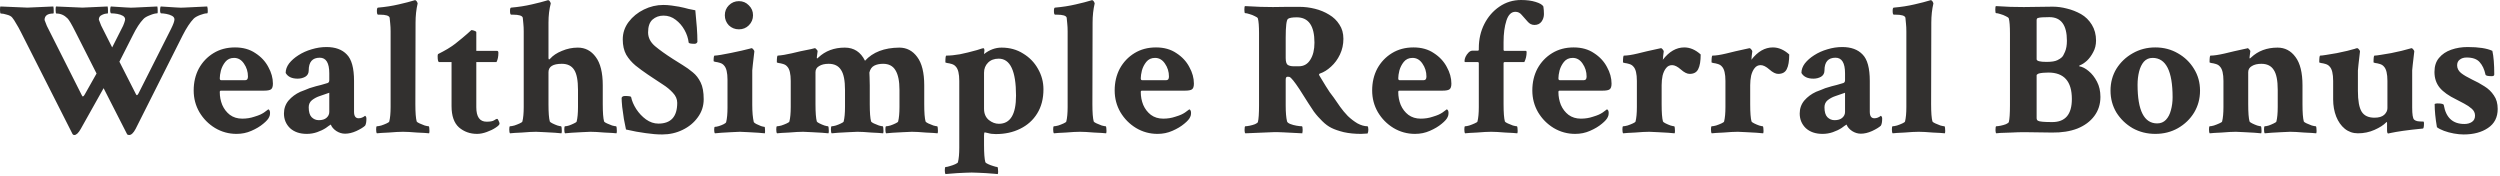 <svg width="923" height="65" viewBox="0 0 923 65" fill="none" xmlns="http://www.w3.org/2000/svg">
<path d="M27.422 49.852C27.141 49.852 26.93 49.734 26.789 49.5L7.734 11.883C7.125 10.664 6.539 9.609 5.977 8.719C5.461 7.781 4.969 7.031 4.5 6.469C4.125 6 3.469 5.648 2.531 5.414C1.641 5.133 0.891 4.992 0.281 4.992C0.094 4.992 0 4.547 0 3.656C0 2.906 0.047 2.484 0.141 2.391L10.125 2.812C10.875 2.812 14.062 2.672 19.688 2.391C19.781 2.672 19.828 3.164 19.828 3.867C19.875 4.57 19.828 4.945 19.688 4.992C17.531 4.992 16.453 5.789 16.453 7.383L17.297 9.562L30.234 35.227C30.469 35.836 30.82 35.719 31.289 34.875L35.648 27.141L27.914 11.883C26.461 8.977 25.453 7.266 24.891 6.75C23.719 5.578 22.359 4.992 20.812 4.992C20.625 4.992 20.531 4.547 20.531 3.656C20.531 2.906 20.578 2.484 20.672 2.391L30.445 2.812C31.008 2.812 34.102 2.672 39.727 2.391C39.82 2.672 39.867 3.164 39.867 3.867C39.914 4.57 39.867 4.945 39.727 4.992C38.977 4.992 38.25 5.18 37.547 5.555C36.844 5.883 36.492 6.445 36.492 7.242L37.336 9.422L41.414 17.508L44.789 10.828C45.305 9.891 45.656 9.117 45.844 8.508C46.078 7.852 46.195 7.406 46.195 7.172C46.195 6.609 45.914 6.164 45.352 5.836C44.789 5.508 44.109 5.273 43.312 5.133C42.516 4.992 41.742 4.922 40.992 4.922C40.898 4.922 40.805 4.734 40.711 4.359C40.664 3.984 40.664 3.586 40.711 3.164C40.758 2.742 40.828 2.484 40.922 2.391C43.172 2.531 45 2.648 46.406 2.742C47.812 2.836 48.773 2.859 49.289 2.812L58.078 2.391C58.172 2.672 58.219 3.164 58.219 3.867C58.266 4.523 58.219 4.875 58.078 4.922C57.375 4.922 56.461 5.156 55.336 5.625C54.211 6.047 53.414 6.516 52.945 7.031C51.633 8.391 50.32 10.406 49.008 13.078L44.086 22.781L50.203 34.805C50.438 35.32 50.742 35.227 51.117 34.523L63.141 10.688C63.984 9 64.406 7.828 64.406 7.172C64.406 6.609 64.102 6.164 63.492 5.836C62.883 5.508 62.18 5.273 61.383 5.133C60.633 4.992 59.977 4.922 59.414 4.922C59.32 4.922 59.227 4.734 59.133 4.359C59.086 3.984 59.086 3.586 59.133 3.164C59.18 2.742 59.25 2.484 59.344 2.391C61.594 2.531 63.422 2.648 64.828 2.742C66.234 2.836 67.195 2.859 67.711 2.812L76.5 2.391C76.641 2.719 76.711 3.305 76.711 4.148C76.711 4.664 76.641 4.922 76.5 4.922C75.797 4.922 74.906 5.133 73.828 5.555C72.75 5.977 71.977 6.422 71.508 6.891C70.195 8.25 68.836 10.312 67.43 13.078L50.062 47.602C49.266 49.102 48.469 49.852 47.672 49.852C47.297 49.852 47.039 49.734 46.898 49.5L38.25 32.555L29.812 47.602C28.969 49.102 28.172 49.852 27.422 49.852ZM87.328 49.43C84.469 49.43 81.82 48.703 79.383 47.25C76.992 45.797 75.07 43.852 73.617 41.414C72.211 38.977 71.508 36.305 71.508 33.398C71.508 30.398 72.141 27.703 73.406 25.312C74.719 22.922 76.523 21.023 78.82 19.617C81.117 18.211 83.766 17.508 86.766 17.508C89.719 17.508 92.227 18.211 94.289 19.617C96.398 20.977 97.992 22.688 99.07 24.75C100.195 26.766 100.758 28.805 100.758 30.867C100.758 31.945 100.523 32.648 100.055 32.977C99.633 33.305 98.766 33.469 97.453 33.469H81.562C81.281 33.469 81.141 33.633 81.141 33.961C81.141 35.648 81.445 37.242 82.055 38.742C82.711 40.242 83.648 41.461 84.867 42.398C86.133 43.336 87.656 43.805 89.438 43.805C91.031 43.805 92.508 43.57 93.867 43.102C94.805 42.82 95.531 42.562 96.047 42.328C96.562 42.094 97.031 41.836 97.453 41.555C97.922 41.227 98.461 40.828 99.07 40.359C99.492 40.547 99.703 40.992 99.703 41.695C99.703 42.305 99.609 42.773 99.422 43.102C99.141 43.852 98.391 44.719 97.172 45.703C96 46.688 94.547 47.555 92.812 48.305C91.125 49.055 89.297 49.43 87.328 49.43ZM81.633 29.602H90.562C91.219 29.602 91.547 29.156 91.547 28.266C91.547 26.484 91.055 24.891 90.07 23.484C89.133 22.078 87.914 21.375 86.414 21.375C85.055 21.375 83.977 21.867 83.18 22.852C82.43 23.789 81.891 24.844 81.562 26.016C81.281 27.188 81.141 28.148 81.141 28.898C81.141 29.367 81.305 29.602 81.633 29.602ZM113.273 49.43C110.695 49.43 108.633 48.727 107.086 47.32C105.586 45.867 104.836 44.062 104.836 41.906C104.836 40.078 105.398 38.484 106.523 37.125C107.695 35.766 109.148 34.688 110.883 33.891C111.539 33.609 112.148 33.375 112.711 33.188C113.273 32.953 113.789 32.742 114.258 32.555C116.039 31.992 117.469 31.594 118.547 31.359C119.625 31.078 120.422 30.844 120.938 30.656C121.359 30.516 121.57 30.164 121.57 29.602V27.07C121.57 23.227 120.398 21.305 118.055 21.305C115.336 21.305 113.977 22.875 113.977 26.016C113.977 27.047 113.555 27.82 112.711 28.336C111.867 28.805 110.93 29.039 109.898 29.039C107.742 29.039 106.266 28.336 105.469 26.93C105.469 25.711 105.891 24.539 106.734 23.414C107.625 22.289 108.773 21.281 110.18 20.391C111.633 19.453 113.25 18.727 115.031 18.211C116.859 17.648 118.688 17.367 120.516 17.367C123.797 17.367 126.305 18.281 128.039 20.109C129.82 21.891 130.711 25.148 130.711 29.883V41.273C130.711 42.867 131.273 43.664 132.398 43.664C133.242 43.664 134.039 43.359 134.789 42.75C135.117 42.938 135.281 43.289 135.281 43.805C135.281 45.023 135.117 45.891 134.789 46.406C134.133 47.016 133.055 47.672 131.555 48.375C130.102 49.031 128.719 49.359 127.406 49.359C126.281 49.359 125.203 49.031 124.172 48.375C123.141 47.672 122.461 46.875 122.133 45.984C122.086 45.984 121.828 46.148 121.359 46.477C120.891 46.805 120.539 47.062 120.305 47.25C119.367 47.859 118.289 48.375 117.07 48.797C115.852 49.219 114.586 49.43 113.273 49.43ZM117.703 44.367C118.922 44.367 119.859 44.086 120.516 43.523C121.219 42.914 121.57 42.188 121.57 41.344V34.242L117.914 35.508C116.93 35.836 116.016 36.328 115.172 36.984C114.375 37.641 113.977 38.508 113.977 39.586C113.977 41.273 114.328 42.492 115.031 43.242C115.781 43.992 116.672 44.367 117.703 44.367ZM139.148 49.219C138.961 49.031 138.867 48.539 138.867 47.742C138.867 46.992 138.961 46.617 139.148 46.617C139.523 46.617 140.062 46.523 140.766 46.336C141.469 46.102 142.125 45.844 142.734 45.562C143.344 45.281 143.672 45.047 143.719 44.859C144.047 43.547 144.211 41.766 144.211 39.516V11.602C144.211 10.523 144.164 9.562 144.07 8.719C144.023 7.875 143.953 7.148 143.859 6.539C143.672 5.789 142.453 5.414 140.203 5.414H139.57C139.289 5.414 139.148 4.945 139.148 4.008C139.148 3.211 139.289 2.812 139.57 2.812C142.289 2.578 144.844 2.18 147.234 1.617C149.672 1.055 151.406 0.609 152.438 0.281L153.141 0.07H153.281C153.469 0.07 153.656 0.211 153.844 0.492C154.031 0.773 154.148 1.031 154.195 1.266C153.68 3.469 153.422 5.836 153.422 8.367L153.352 38.461C153.352 41.555 153.516 43.688 153.844 44.859C153.938 45.047 154.289 45.281 154.898 45.562C155.508 45.844 156.141 46.102 156.797 46.336C157.5 46.523 157.992 46.617 158.273 46.617C158.367 46.617 158.438 46.805 158.484 47.18C158.531 47.555 158.555 47.953 158.555 48.375C158.555 48.797 158.508 49.078 158.414 49.219C158.133 49.219 157.594 49.172 156.797 49.078C156 49.031 155.062 48.984 153.984 48.938C152.953 48.844 151.969 48.773 151.031 48.727C150.094 48.68 149.344 48.656 148.781 48.656C148.219 48.656 147.445 48.68 146.461 48.727C145.523 48.773 144.539 48.844 143.508 48.938C142.477 48.984 141.562 49.031 140.766 49.078C139.969 49.172 139.43 49.219 139.148 49.219ZM176.133 49.43C173.555 49.43 171.328 48.633 169.453 47.039C167.625 45.398 166.711 42.773 166.711 39.164V22.922H162.141C161.766 22.922 161.578 22.195 161.578 20.742C161.578 20.414 161.625 20.156 161.719 19.969C163.031 19.312 164.203 18.68 165.234 18.07C166.312 17.414 167.25 16.781 168.047 16.172C170.109 14.531 171.609 13.289 172.547 12.445C173.484 11.602 173.977 11.156 174.023 11.109C174.398 11.109 174.797 11.203 175.219 11.391C175.641 11.531 175.852 11.695 175.852 11.883V18.773H183.445C183.82 18.773 184.008 19.008 184.008 19.477C184.008 20.883 183.773 22.031 183.305 22.922H175.852V39.586C175.852 43.148 177.117 44.93 179.648 44.93C180.961 44.93 181.875 44.766 182.391 44.438C182.953 44.062 183.328 43.875 183.516 43.875C183.703 43.875 183.891 44.109 184.078 44.578C184.312 45.047 184.43 45.398 184.43 45.633C184.43 46.008 183.961 46.5 183.023 47.109C182.133 47.719 181.031 48.258 179.719 48.727C178.453 49.195 177.258 49.43 176.133 49.43ZM188.297 49.219C188.109 49.031 188.016 48.539 188.016 47.742C188.016 46.992 188.109 46.617 188.297 46.617C188.672 46.617 189.211 46.523 189.914 46.336C190.617 46.102 191.273 45.844 191.883 45.562C192.492 45.281 192.82 45.047 192.867 44.859C193.195 43.547 193.359 41.766 193.359 39.516V11.602C193.359 10.523 193.312 9.562 193.219 8.719C193.172 7.875 193.102 7.148 193.008 6.539C192.82 5.789 191.602 5.414 189.352 5.414H188.719C188.438 5.414 188.297 4.945 188.297 4.008C188.297 3.211 188.438 2.812 188.719 2.812C191.438 2.578 193.992 2.18 196.383 1.617C198.82 1.055 200.555 0.609 201.586 0.281L202.289 0.07H202.43C202.617 0.07 202.805 0.211 202.992 0.492C203.18 0.773 203.297 1.031 203.344 1.266C202.781 3.375 202.5 5.742 202.5 8.367V21.445C202.5 21.773 202.594 21.938 202.781 21.938C202.828 21.938 202.945 21.844 203.133 21.656C204.164 20.484 205.617 19.523 207.492 18.773C209.367 17.977 211.312 17.578 213.328 17.578C216.047 17.578 218.25 18.727 219.938 21.023C221.672 23.32 222.539 26.812 222.539 31.5V38.461C222.539 41.555 222.703 43.688 223.031 44.859C223.125 45.047 223.477 45.281 224.086 45.562C224.695 45.844 225.328 46.102 225.984 46.336C226.688 46.523 227.18 46.617 227.461 46.617C227.555 46.617 227.625 46.805 227.672 47.18C227.719 47.555 227.742 47.953 227.742 48.375C227.742 48.797 227.695 49.078 227.602 49.219C227.32 49.219 226.781 49.172 225.984 49.078C225.188 49.031 224.25 48.984 223.172 48.938C222.141 48.844 221.156 48.773 220.219 48.727C219.281 48.68 218.531 48.656 217.969 48.656C217.219 48.656 216.164 48.703 214.805 48.797C213.492 48.891 212.227 48.961 211.008 49.008C209.789 49.102 208.992 49.172 208.617 49.219C208.43 49.031 208.336 48.539 208.336 47.742C208.336 46.992 208.43 46.617 208.617 46.617C208.992 46.617 209.484 46.523 210.094 46.336C210.75 46.102 211.359 45.844 211.922 45.562C212.531 45.281 212.859 45.047 212.906 44.859C213.234 43.547 213.398 41.766 213.398 39.516V33.188C213.398 29.719 212.93 27.258 211.992 25.805C211.055 24.305 209.531 23.555 207.422 23.555C204.141 23.555 202.5 24.586 202.5 26.648V38.461C202.5 41.555 202.664 43.688 202.992 44.859C203.086 45.047 203.414 45.281 203.977 45.562C204.539 45.844 205.148 46.102 205.805 46.336C206.461 46.523 206.906 46.617 207.141 46.617C207.234 46.617 207.305 46.805 207.352 47.18C207.398 47.555 207.422 47.953 207.422 48.375C207.422 48.797 207.375 49.078 207.281 49.219C206.906 49.172 206.109 49.102 204.891 49.008C203.672 48.961 202.383 48.891 201.023 48.797C199.711 48.703 198.68 48.656 197.93 48.656C197.367 48.656 196.594 48.68 195.609 48.727C194.672 48.773 193.688 48.844 192.656 48.938C191.625 48.984 190.711 49.031 189.914 49.078C189.117 49.172 188.578 49.219 188.297 49.219ZM244.477 49.641C242.602 49.641 240.562 49.477 238.359 49.148C236.156 48.867 233.742 48.422 231.117 47.812C230.883 46.781 230.625 45.492 230.344 43.945C230.109 42.398 229.898 40.898 229.711 39.445C229.57 37.945 229.5 36.844 229.5 36.141C229.641 35.672 230.062 35.438 230.766 35.438C232.219 35.438 232.969 35.578 233.016 35.859C233.297 37.266 233.93 38.742 234.914 40.289C235.898 41.789 237.094 43.055 238.5 44.086C239.953 45.117 241.477 45.633 243.07 45.633C247.711 45.633 250.031 43.078 250.031 37.969C250.031 36.609 249.492 35.367 248.414 34.242C247.383 33.117 246.164 32.109 244.758 31.219C243.398 30.328 242.227 29.555 241.242 28.898L239.133 27.492C237.539 26.414 236.039 25.312 234.633 24.188C233.227 23.016 232.078 21.68 231.188 20.18C230.344 18.633 229.922 16.758 229.922 14.555C229.922 12.164 230.648 10.008 232.102 8.086C233.555 6.164 235.43 4.641 237.727 3.516C240.023 2.391 242.414 1.828 244.898 1.828C245.883 1.828 246.891 1.898 247.922 2.039C249 2.18 249.914 2.32 250.664 2.461C252.07 2.742 253.266 3.023 254.25 3.305C255.281 3.539 256.102 3.703 256.711 3.797C256.945 6.094 257.133 8.203 257.273 10.125C257.414 12.047 257.484 13.828 257.484 15.469C257.297 15.938 256.945 16.172 256.43 16.172C255.023 16.172 254.297 16.008 254.25 15.68C254.062 14.086 253.547 12.539 252.703 11.039C251.859 9.539 250.781 8.297 249.469 7.312C248.156 6.281 246.656 5.766 244.969 5.766C243.375 5.766 242.016 6.258 240.891 7.242C239.812 8.227 239.273 9.797 239.273 11.953C239.273 13.875 240.117 15.562 241.805 17.016C243.539 18.469 245.766 20.062 248.484 21.797L252.07 24.047C253.383 24.844 254.625 25.734 255.797 26.719C256.969 27.656 257.93 28.898 258.68 30.445C259.43 31.945 259.805 34.008 259.805 36.633C259.805 39.117 259.078 41.344 257.625 43.312C256.219 45.281 254.344 46.828 252 47.953C249.703 49.078 247.195 49.641 244.477 49.641ZM263.953 49.219C263.766 49.031 263.672 48.586 263.672 47.883C263.672 47.18 263.766 46.828 263.953 46.828C264.328 46.828 264.82 46.734 265.43 46.547C266.039 46.359 266.625 46.125 267.188 45.844C267.75 45.562 268.055 45.305 268.102 45.07C268.43 43.758 268.594 41.977 268.594 39.727V29.461C268.594 26.836 268.172 25.078 267.328 24.188C266.953 23.719 266.438 23.391 265.781 23.203C265.172 23.016 264.633 22.898 264.164 22.852C263.695 22.758 263.461 22.664 263.461 22.57C263.461 21.211 263.578 20.531 263.812 20.531C264.234 20.531 265.008 20.438 266.133 20.25C267.258 20.062 268.5 19.828 269.859 19.547C271.266 19.266 272.578 18.984 273.797 18.703C275.062 18.422 276.023 18.188 276.68 18L277.453 17.789C277.688 17.789 277.922 17.953 278.156 18.281C278.391 18.562 278.508 18.797 278.508 18.984C278.273 21.047 278.086 22.664 277.945 23.836C277.805 25.008 277.734 25.734 277.734 26.016V38.672C277.734 41.344 277.922 43.477 278.297 45.07C278.391 45.258 278.695 45.492 279.211 45.773C279.773 46.055 280.359 46.312 280.969 46.547C281.578 46.734 282 46.828 282.234 46.828C282.375 46.828 282.445 47.18 282.445 47.883C282.492 48.586 282.469 49.031 282.375 49.219C282 49.172 281.203 49.102 279.984 49.008C278.812 48.961 277.57 48.891 276.258 48.797C274.945 48.703 273.914 48.656 273.164 48.656C272.414 48.656 271.383 48.703 270.07 48.797C268.758 48.891 267.516 48.961 266.344 49.008C265.172 49.102 264.375 49.172 263.953 49.219ZM272.812 10.828C271.359 10.828 270.117 10.336 269.086 9.352C268.102 8.32 267.609 7.078 267.609 5.625C267.609 4.172 268.102 2.953 269.086 1.969C270.117 0.938 271.359 0.422 272.812 0.422C274.266 0.422 275.484 0.938 276.469 1.969C277.5 2.953 278.016 4.172 278.016 5.625C278.016 7.078 277.5 8.32 276.469 9.352C275.484 10.336 274.266 10.828 272.812 10.828ZM286.875 49.219C286.688 49.031 286.594 48.539 286.594 47.742C286.594 46.992 286.688 46.617 286.875 46.617C287.25 46.617 287.789 46.523 288.492 46.336C289.195 46.102 289.852 45.844 290.461 45.562C291.07 45.281 291.398 45.047 291.445 44.859C291.773 43.547 291.938 41.766 291.938 39.516V29.883C291.938 27.258 291.516 25.5 290.672 24.609C290.297 24.141 289.781 23.812 289.125 23.625C288.516 23.438 287.977 23.32 287.508 23.273C287.039 23.18 286.805 23.086 286.805 22.992C286.805 21.352 286.922 20.531 287.156 20.531C288.562 20.438 290.273 20.156 292.289 19.688C294.305 19.172 296.672 18.656 299.391 18.141L300.797 17.789C301.031 17.789 301.266 17.953 301.5 18.281C301.781 18.562 301.898 18.797 301.852 18.984L301.57 21.164C301.57 21.398 301.594 21.539 301.641 21.586C301.734 21.586 301.898 21.469 302.133 21.234C304.711 18.797 307.969 17.578 311.906 17.578C315.281 17.578 317.766 19.195 319.359 22.43C322.266 19.242 326.484 17.625 332.016 17.578C334.734 17.578 336.938 18.727 338.625 21.023C340.359 23.32 341.227 26.812 341.227 31.5V38.461C341.227 41.555 341.391 43.688 341.719 44.859C341.812 45.047 342.141 45.281 342.703 45.562C343.312 45.844 343.945 46.102 344.602 46.336C345.258 46.523 345.727 46.617 346.008 46.617C346.102 46.617 346.172 46.805 346.219 47.18C346.266 47.555 346.289 47.953 346.289 48.375C346.289 48.797 346.242 49.078 346.148 49.219C345.867 49.219 345.328 49.172 344.531 49.078C343.734 49.031 342.82 48.984 341.789 48.938C340.805 48.844 339.844 48.773 338.906 48.727C337.969 48.68 337.219 48.656 336.656 48.656C335.906 48.656 334.852 48.703 333.492 48.797C332.133 48.891 330.82 48.961 329.555 49.008C328.336 49.102 327.539 49.172 327.164 49.219C326.977 49.031 326.883 48.539 326.883 47.742C326.883 46.992 326.977 46.617 327.164 46.617C327.539 46.617 328.055 46.523 328.711 46.336C329.414 46.102 330.047 45.844 330.609 45.562C331.219 45.281 331.547 45.047 331.594 44.859C331.922 43.547 332.086 41.766 332.086 39.516V33.188C332.086 29.953 331.594 27.539 330.609 25.945C329.672 24.352 328.148 23.555 326.039 23.555C324.727 23.555 323.625 23.789 322.734 24.258C321.844 24.727 321.258 25.57 320.977 26.789C320.977 27.211 321 27.773 321.047 28.477C321.094 29.133 321.117 30.141 321.117 31.5V38.461C321.117 41.555 321.281 43.688 321.609 44.859C321.703 45.047 322.031 45.281 322.594 45.562C323.203 45.844 323.836 46.102 324.492 46.336C325.148 46.523 325.617 46.617 325.898 46.617C325.992 46.617 326.062 46.805 326.109 47.18C326.156 47.555 326.18 47.953 326.18 48.375C326.18 48.797 326.133 49.078 326.039 49.219C325.758 49.219 325.219 49.172 324.422 49.078C323.625 49.031 322.711 48.984 321.68 48.938C320.695 48.844 319.734 48.773 318.797 48.727C317.859 48.68 317.109 48.656 316.547 48.656C315.797 48.656 314.742 48.703 313.383 48.797C312.023 48.891 310.711 48.961 309.445 49.008C308.227 49.102 307.43 49.172 307.055 49.219C306.867 49.031 306.773 48.539 306.773 47.742C306.773 46.992 306.867 46.617 307.055 46.617C307.43 46.617 307.945 46.523 308.602 46.336C309.305 46.102 309.938 45.844 310.5 45.562C311.109 45.281 311.438 45.047 311.484 44.859C311.812 43.547 311.977 41.766 311.977 39.516V33.188C311.977 29.719 311.484 27.258 310.5 25.805C309.562 24.305 308.039 23.555 305.93 23.555C304.477 23.555 303.305 23.836 302.414 24.398C301.523 24.914 301.078 25.664 301.078 26.648V38.461C301.078 41.555 301.242 43.688 301.57 44.859C301.664 45.047 301.992 45.281 302.555 45.562C303.117 45.844 303.727 46.102 304.383 46.336C305.039 46.523 305.484 46.617 305.719 46.617C305.812 46.617 305.883 46.805 305.93 47.18C305.977 47.555 306 47.953 306 48.375C306 48.797 305.953 49.078 305.859 49.219C305.484 49.172 304.688 49.102 303.469 49.008C302.25 48.961 300.961 48.891 299.602 48.797C298.289 48.703 297.258 48.656 296.508 48.656C295.945 48.656 295.172 48.68 294.188 48.727C293.25 48.773 292.266 48.844 291.234 48.938C290.203 48.984 289.289 49.031 288.492 49.078C287.695 49.172 287.156 49.219 286.875 49.219ZM349.102 64.266C348.914 64.078 348.82 63.609 348.82 62.859C348.82 62.062 348.914 61.664 349.102 61.664C349.477 61.664 350.016 61.547 350.719 61.312C351.422 61.125 352.078 60.891 352.688 60.609C353.297 60.328 353.625 60.094 353.672 59.906C354 58.594 354.164 56.812 354.164 54.562V29.883C354.164 27.258 353.742 25.5 352.898 24.609C352.523 24.141 352.008 23.812 351.352 23.625C350.742 23.438 350.203 23.32 349.734 23.273C349.266 23.18 349.031 23.086 349.031 22.992C349.031 21.352 349.148 20.531 349.383 20.531C350.836 20.531 352.5 20.367 354.375 20.039C356.25 19.664 358.359 19.148 360.703 18.492C362.109 18.023 362.883 17.789 363.023 17.789C363.305 17.789 363.445 18.094 363.445 18.703C363.445 18.844 363.422 19.031 363.375 19.266C363.375 19.453 363.352 19.688 363.305 19.969C365.32 18.375 367.477 17.578 369.773 17.578C372.773 17.578 375.422 18.305 377.719 19.758C380.062 21.164 381.891 23.039 383.203 25.383C384.562 27.727 385.242 30.258 385.242 32.977C385.242 36.445 384.469 39.422 382.922 41.906C381.422 44.344 379.336 46.219 376.664 47.531C374.039 48.844 371.039 49.5 367.664 49.5C366.539 49.5 365.602 49.383 364.852 49.148C364.102 48.961 363.68 48.867 363.586 48.867C363.398 48.867 363.305 49.242 363.305 49.992V53.508C363.305 56.602 363.469 58.734 363.797 59.906C363.891 60.094 364.242 60.328 364.852 60.609C365.461 60.891 366.094 61.125 366.75 61.312C367.453 61.547 367.945 61.664 368.227 61.664C368.32 61.664 368.391 61.852 368.438 62.227C368.484 62.602 368.508 63 368.508 63.422C368.508 63.844 368.461 64.125 368.367 64.266C368.086 64.266 367.547 64.219 366.75 64.125C365.953 64.078 365.016 64.008 363.938 63.914C362.906 63.867 361.922 63.82 360.984 63.773C360.047 63.727 359.297 63.703 358.734 63.703C358.172 63.703 357.398 63.727 356.414 63.773C355.477 63.82 354.492 63.867 353.461 63.914C352.43 64.008 351.516 64.078 350.719 64.125C349.922 64.219 349.383 64.266 349.102 64.266ZM368.789 45.703C373.008 45.703 375.117 42.234 375.117 35.297C375.117 26.203 372.984 21.656 368.719 21.656C367.078 21.656 365.766 22.148 364.781 23.133C363.797 24.117 363.305 25.359 363.305 26.859V40.148C363.305 41.93 363.891 43.312 365.062 44.297C366.234 45.234 367.477 45.703 368.789 45.703ZM389.109 49.219C388.922 49.031 388.828 48.539 388.828 47.742C388.828 46.992 388.922 46.617 389.109 46.617C389.484 46.617 390.023 46.523 390.727 46.336C391.43 46.102 392.086 45.844 392.695 45.562C393.305 45.281 393.633 45.047 393.68 44.859C394.008 43.547 394.172 41.766 394.172 39.516V11.602C394.172 10.523 394.125 9.562 394.031 8.719C393.984 7.875 393.914 7.148 393.82 6.539C393.633 5.789 392.414 5.414 390.164 5.414H389.531C389.25 5.414 389.109 4.945 389.109 4.008C389.109 3.211 389.25 2.812 389.531 2.812C392.25 2.578 394.805 2.18 397.195 1.617C399.633 1.055 401.367 0.609 402.398 0.281L403.102 0.07H403.242C403.43 0.07 403.617 0.211 403.805 0.492C403.992 0.773 404.109 1.031 404.156 1.266C403.641 3.469 403.383 5.836 403.383 8.367L403.312 38.461C403.312 41.555 403.477 43.688 403.805 44.859C403.898 45.047 404.25 45.281 404.859 45.562C405.469 45.844 406.102 46.102 406.758 46.336C407.461 46.523 407.953 46.617 408.234 46.617C408.328 46.617 408.398 46.805 408.445 47.18C408.492 47.555 408.516 47.953 408.516 48.375C408.516 48.797 408.469 49.078 408.375 49.219C408.094 49.219 407.555 49.172 406.758 49.078C405.961 49.031 405.023 48.984 403.945 48.938C402.914 48.844 401.93 48.773 400.992 48.727C400.055 48.68 399.305 48.656 398.742 48.656C398.18 48.656 397.406 48.68 396.422 48.727C395.484 48.773 394.5 48.844 393.469 48.938C392.438 48.984 391.523 49.031 390.727 49.078C389.93 49.172 389.391 49.219 389.109 49.219ZM427.359 49.43C424.5 49.43 421.852 48.703 419.414 47.25C417.023 45.797 415.102 43.852 413.648 41.414C412.242 38.977 411.539 36.305 411.539 33.398C411.539 30.398 412.172 27.703 413.438 25.312C414.75 22.922 416.555 21.023 418.852 19.617C421.148 18.211 423.797 17.508 426.797 17.508C429.75 17.508 432.258 18.211 434.32 19.617C436.43 20.977 438.023 22.688 439.102 24.75C440.227 26.766 440.789 28.805 440.789 30.867C440.789 31.945 440.555 32.648 440.086 32.977C439.664 33.305 438.797 33.469 437.484 33.469H421.594C421.312 33.469 421.172 33.633 421.172 33.961C421.172 35.648 421.477 37.242 422.086 38.742C422.742 40.242 423.68 41.461 424.898 42.398C426.164 43.336 427.688 43.805 429.469 43.805C431.062 43.805 432.539 43.57 433.898 43.102C434.836 42.82 435.562 42.562 436.078 42.328C436.594 42.094 437.062 41.836 437.484 41.555C437.953 41.227 438.492 40.828 439.102 40.359C439.523 40.547 439.734 40.992 439.734 41.695C439.734 42.305 439.641 42.773 439.453 43.102C439.172 43.852 438.422 44.719 437.203 45.703C436.031 46.688 434.578 47.555 432.844 48.305C431.156 49.055 429.328 49.43 427.359 49.43ZM421.664 29.602H430.594C431.25 29.602 431.578 29.156 431.578 28.266C431.578 26.484 431.086 24.891 430.102 23.484C429.164 22.078 427.945 21.375 426.445 21.375C425.086 21.375 424.008 21.867 423.211 22.852C422.461 23.789 421.922 24.844 421.594 26.016C421.312 27.188 421.172 28.148 421.172 28.898C421.172 29.367 421.336 29.602 421.664 29.602ZM502.453 49.43C500.156 49.43 498.047 49.219 496.125 48.797C494.25 48.328 492.75 47.812 491.625 47.25C490.453 46.688 489.305 45.844 488.18 44.719C487.617 44.156 487.102 43.617 486.633 43.102C486.164 42.586 485.648 41.953 485.086 41.203C484.57 40.406 483.891 39.375 483.047 38.109C482.203 36.797 481.102 35.062 479.742 32.906C477.914 30.141 476.695 28.641 476.086 28.406C475.992 28.359 475.734 28.336 475.312 28.336C474.891 28.336 474.68 28.711 474.68 29.461V39.023C474.68 41.508 474.844 43.43 475.172 44.789C475.266 45.164 475.664 45.492 476.367 45.773C477.07 46.055 477.844 46.266 478.688 46.406C479.531 46.547 480.188 46.617 480.656 46.617C480.844 46.617 480.938 47.062 480.938 47.953C480.938 48.422 480.891 48.844 480.797 49.219C477.984 49.078 475.688 48.961 473.906 48.867C472.125 48.773 470.836 48.75 470.039 48.797L459.773 49.219C459.586 49.031 459.492 48.633 459.492 48.023C459.492 47.086 459.586 46.617 459.773 46.617C460.148 46.617 460.688 46.547 461.391 46.406C462.094 46.266 462.75 46.078 463.359 45.844C463.969 45.562 464.32 45.305 464.414 45.07C464.695 43.992 464.836 41.93 464.836 38.883V12.305C464.836 9.68 464.695 7.852 464.414 6.82C464.32 6.539 463.945 6.258 463.289 5.977C462.68 5.648 462.023 5.391 461.32 5.203C460.617 4.969 460.078 4.852 459.703 4.852C459.516 4.852 459.422 4.43 459.422 3.586C459.422 2.836 459.492 2.391 459.633 2.25C461.789 2.344 463.711 2.438 465.398 2.531C467.133 2.578 468.656 2.602 469.969 2.602C472.219 2.555 473.977 2.531 475.242 2.531C476.508 2.531 477.469 2.531 478.125 2.531C478.781 2.531 479.344 2.531 479.812 2.531C481.688 2.531 483.562 2.766 485.438 3.234C487.359 3.703 489.117 4.43 490.711 5.414C492.305 6.352 493.57 7.57 494.508 9.07C495.492 10.523 495.984 12.281 495.984 14.344C495.984 16.406 495.562 18.328 494.719 20.109C493.875 21.891 492.773 23.391 491.414 24.609C490.102 25.828 488.742 26.672 487.336 27.141C486.961 27.281 486.891 27.539 487.125 27.914C488.156 29.648 488.953 30.961 489.516 31.852C490.078 32.742 490.547 33.469 490.922 34.031C491.344 34.547 491.836 35.203 492.398 36C492.961 36.75 493.758 37.898 494.789 39.445C495.586 40.57 496.523 41.695 497.602 42.82C498.727 43.898 499.922 44.812 501.188 45.562C502.5 46.266 503.742 46.617 504.914 46.617C505.102 46.805 505.195 47.227 505.195 47.883C505.195 48.445 505.102 48.914 504.914 49.289C504.586 49.336 504.211 49.359 503.789 49.359C503.414 49.406 502.969 49.43 502.453 49.43ZM477.633 24.469H479.531C481.359 24.469 482.766 23.672 483.75 22.078C484.781 20.484 485.297 18.375 485.297 15.75C485.297 9.516 483.117 6.398 478.758 6.398C477.117 6.398 476.039 6.586 475.523 6.961C474.961 7.383 474.68 9.68 474.68 13.852V21.445C474.68 22.758 474.938 23.602 475.453 23.977C476.016 24.305 476.742 24.469 477.633 24.469ZM522.422 49.43C519.562 49.43 516.914 48.703 514.477 47.25C512.086 45.797 510.164 43.852 508.711 41.414C507.305 38.977 506.602 36.305 506.602 33.398C506.602 30.398 507.234 27.703 508.5 25.312C509.812 22.922 511.617 21.023 513.914 19.617C516.211 18.211 518.859 17.508 521.859 17.508C524.812 17.508 527.32 18.211 529.383 19.617C531.492 20.977 533.086 22.688 534.164 24.75C535.289 26.766 535.852 28.805 535.852 30.867C535.852 31.945 535.617 32.648 535.148 32.977C534.727 33.305 533.859 33.469 532.547 33.469H516.656C516.375 33.469 516.234 33.633 516.234 33.961C516.234 35.648 516.539 37.242 517.148 38.742C517.805 40.242 518.742 41.461 519.961 42.398C521.227 43.336 522.75 43.805 524.531 43.805C526.125 43.805 527.602 43.57 528.961 43.102C529.898 42.82 530.625 42.562 531.141 42.328C531.656 42.094 532.125 41.836 532.547 41.555C533.016 41.227 533.555 40.828 534.164 40.359C534.586 40.547 534.797 40.992 534.797 41.695C534.797 42.305 534.703 42.773 534.516 43.102C534.234 43.852 533.484 44.719 532.266 45.703C531.094 46.688 529.641 47.555 527.906 48.305C526.219 49.055 524.391 49.43 522.422 49.43ZM516.727 29.602H525.656C526.312 29.602 526.641 29.156 526.641 28.266C526.641 26.484 526.148 24.891 525.164 23.484C524.227 22.078 523.008 21.375 521.508 21.375C520.148 21.375 519.07 21.867 518.273 22.852C517.523 23.789 516.984 24.844 516.656 26.016C516.375 27.188 516.234 28.148 516.234 28.898C516.234 29.367 516.398 29.602 516.727 29.602ZM540.914 49.219C540.727 49.031 540.633 48.539 540.633 47.742C540.633 46.992 540.727 46.617 540.914 46.617C541.289 46.617 541.805 46.523 542.461 46.336C543.164 46.102 543.82 45.844 544.43 45.562C545.086 45.281 545.438 45.047 545.484 44.859C545.812 43.547 545.977 41.766 545.977 39.516V23.414C545.977 23.086 545.859 22.922 545.625 22.922H540.914C540.773 22.922 540.703 22.781 540.703 22.5C540.703 22.078 540.82 21.586 541.055 21.023C541.336 20.414 541.711 19.875 542.18 19.406C542.648 18.938 543.141 18.703 543.656 18.703H545.625C545.859 18.703 545.977 18.562 545.977 18.281V17.789C545.977 14.508 546.656 11.531 548.016 8.859C549.375 6.188 551.227 4.055 553.57 2.461C555.961 0.82 558.633 0 561.586 0C563.648 0 565.43 0.234 566.93 0.703C568.477 1.172 569.438 1.734 569.812 2.391C569.953 3.281 570.023 4.219 570.023 5.203C570.023 6.234 569.719 7.172 569.109 8.016C568.5 8.812 567.633 9.211 566.508 9.211C565.523 9.211 564.68 8.789 563.977 7.945C563.18 7.055 562.453 6.234 561.797 5.484C561.188 4.734 560.414 4.359 559.477 4.359C557.977 4.359 556.875 5.438 556.172 7.594C555.469 9.75 555.117 12.398 555.117 15.539V18.422C555.117 18.656 555.234 18.773 555.469 18.773H563.273C563.508 18.773 563.625 18.938 563.625 19.266C563.625 20.578 563.344 21.797 562.781 22.922H555.539C555.258 22.922 555.117 23.062 555.117 23.344V38.461C555.117 41.555 555.281 43.688 555.609 44.859C555.703 45.047 556.055 45.281 556.664 45.562C557.273 45.844 557.906 46.102 558.562 46.336C559.266 46.523 559.758 46.617 560.039 46.617C560.133 46.617 560.203 46.805 560.25 47.18C560.297 47.555 560.32 47.953 560.32 48.375C560.32 48.797 560.273 49.078 560.18 49.219C559.898 49.219 559.359 49.172 558.562 49.078C557.766 49.031 556.828 48.984 555.75 48.938C554.719 48.844 553.734 48.773 552.797 48.727C551.859 48.68 551.109 48.656 550.547 48.656C549.984 48.656 549.211 48.68 548.227 48.727C547.289 48.773 546.305 48.844 545.273 48.938C544.242 48.984 543.328 49.031 542.531 49.078C541.734 49.172 541.195 49.219 540.914 49.219ZM581.555 49.43C578.695 49.43 576.047 48.703 573.609 47.25C571.219 45.797 569.297 43.852 567.844 41.414C566.438 38.977 565.734 36.305 565.734 33.398C565.734 30.398 566.367 27.703 567.633 25.312C568.945 22.922 570.75 21.023 573.047 19.617C575.344 18.211 577.992 17.508 580.992 17.508C583.945 17.508 586.453 18.211 588.516 19.617C590.625 20.977 592.219 22.688 593.297 24.75C594.422 26.766 594.984 28.805 594.984 30.867C594.984 31.945 594.75 32.648 594.281 32.977C593.859 33.305 592.992 33.469 591.68 33.469H575.789C575.508 33.469 575.367 33.633 575.367 33.961C575.367 35.648 575.672 37.242 576.281 38.742C576.938 40.242 577.875 41.461 579.094 42.398C580.359 43.336 581.883 43.805 583.664 43.805C585.258 43.805 586.734 43.57 588.094 43.102C589.031 42.82 589.758 42.562 590.273 42.328C590.789 42.094 591.258 41.836 591.68 41.555C592.148 41.227 592.688 40.828 593.297 40.359C593.719 40.547 593.93 40.992 593.93 41.695C593.93 42.305 593.836 42.773 593.648 43.102C593.367 43.852 592.617 44.719 591.398 45.703C590.227 46.688 588.773 47.555 587.039 48.305C585.352 49.055 583.523 49.43 581.555 49.43ZM575.859 29.602H584.789C585.445 29.602 585.773 29.156 585.773 28.266C585.773 26.484 585.281 24.891 584.297 23.484C583.359 22.078 582.141 21.375 580.641 21.375C579.281 21.375 578.203 21.867 577.406 22.852C576.656 23.789 576.117 24.844 575.789 26.016C575.508 27.188 575.367 28.148 575.367 28.898C575.367 29.367 575.531 29.602 575.859 29.602ZM599.273 49.219C599.086 49.031 598.992 48.539 598.992 47.742C598.992 46.992 599.086 46.617 599.273 46.617C599.648 46.617 600.188 46.523 600.891 46.336C601.594 46.102 602.25 45.844 602.859 45.562C603.469 45.281 603.797 45.047 603.844 44.859C604.172 43.547 604.336 41.766 604.336 39.516V29.883C604.336 27.258 603.914 25.5 603.07 24.609C602.695 24.141 602.18 23.812 601.523 23.625C600.914 23.438 600.375 23.32 599.906 23.273C599.438 23.18 599.203 23.086 599.203 22.992C599.203 21.352 599.32 20.531 599.555 20.531C600.773 20.531 602.461 20.273 604.617 19.758C606.82 19.195 609.141 18.656 611.578 18.141L613.195 17.789C613.43 17.789 613.664 17.953 613.898 18.281C614.133 18.562 614.25 18.797 614.25 18.984C614.203 19.266 614.133 19.828 614.039 20.672C613.992 21.516 613.945 21.984 613.898 22.078C616.242 19.031 618.891 17.508 621.844 17.508C623.953 17.508 625.969 18.375 627.891 20.109C627.891 22.547 627.586 24.352 626.977 25.523C626.414 26.695 625.359 27.281 623.812 27.281C622.875 27.281 621.797 26.742 620.578 25.664C619.359 24.586 618.281 24.047 617.344 24.047C616.406 24.047 615.656 24.422 615.094 25.172C614.531 25.875 614.109 26.789 613.828 27.914C613.594 29.039 613.477 30.211 613.477 31.43V38.531C613.477 41.578 613.641 43.688 613.969 44.859C614.062 45.047 614.391 45.281 614.953 45.562C615.516 45.844 616.125 46.102 616.781 46.336C617.438 46.523 617.883 46.617 618.117 46.617C618.211 46.617 618.281 46.805 618.328 47.18C618.375 47.555 618.398 47.953 618.398 48.375C618.398 48.797 618.352 49.078 618.258 49.219C617.883 49.172 617.086 49.102 615.867 49.008C614.648 48.961 613.359 48.891 612 48.797C610.688 48.703 609.656 48.656 608.906 48.656C608.344 48.656 607.57 48.68 606.586 48.727C605.648 48.773 604.664 48.844 603.633 48.938C602.602 48.984 601.688 49.031 600.891 49.078C600.094 49.172 599.555 49.219 599.273 49.219ZM631.969 49.219C631.781 49.031 631.688 48.539 631.688 47.742C631.688 46.992 631.781 46.617 631.969 46.617C632.344 46.617 632.883 46.523 633.586 46.336C634.289 46.102 634.945 45.844 635.555 45.562C636.164 45.281 636.492 45.047 636.539 44.859C636.867 43.547 637.031 41.766 637.031 39.516V29.883C637.031 27.258 636.609 25.5 635.766 24.609C635.391 24.141 634.875 23.812 634.219 23.625C633.609 23.438 633.07 23.32 632.602 23.273C632.133 23.18 631.898 23.086 631.898 22.992C631.898 21.352 632.016 20.531 632.25 20.531C633.469 20.531 635.156 20.273 637.312 19.758C639.516 19.195 641.836 18.656 644.273 18.141L645.891 17.789C646.125 17.789 646.359 17.953 646.594 18.281C646.828 18.562 646.945 18.797 646.945 18.984C646.898 19.266 646.828 19.828 646.734 20.672C646.688 21.516 646.641 21.984 646.594 22.078C648.938 19.031 651.586 17.508 654.539 17.508C656.648 17.508 658.664 18.375 660.586 20.109C660.586 22.547 660.281 24.352 659.672 25.523C659.109 26.695 658.055 27.281 656.508 27.281C655.57 27.281 654.492 26.742 653.273 25.664C652.055 24.586 650.977 24.047 650.039 24.047C649.102 24.047 648.352 24.422 647.789 25.172C647.227 25.875 646.805 26.789 646.523 27.914C646.289 29.039 646.172 30.211 646.172 31.43V38.531C646.172 41.578 646.336 43.688 646.664 44.859C646.758 45.047 647.086 45.281 647.648 45.562C648.211 45.844 648.82 46.102 649.477 46.336C650.133 46.523 650.578 46.617 650.812 46.617C650.906 46.617 650.977 46.805 651.023 47.18C651.07 47.555 651.094 47.953 651.094 48.375C651.094 48.797 651.047 49.078 650.953 49.219C650.578 49.172 649.781 49.102 648.562 49.008C647.344 48.961 646.055 48.891 644.695 48.797C643.383 48.703 642.352 48.656 641.602 48.656C641.039 48.656 640.266 48.68 639.281 48.727C638.344 48.773 637.359 48.844 636.328 48.938C635.297 48.984 634.383 49.031 633.586 49.078C632.789 49.172 632.25 49.219 631.969 49.219ZM672.891 49.43C670.312 49.43 668.25 48.727 666.703 47.32C665.203 45.867 664.453 44.062 664.453 41.906C664.453 40.078 665.016 38.484 666.141 37.125C667.312 35.766 668.766 34.688 670.5 33.891C671.156 33.609 671.766 33.375 672.328 33.188C672.891 32.953 673.406 32.742 673.875 32.555C675.656 31.992 677.086 31.594 678.164 31.359C679.242 31.078 680.039 30.844 680.555 30.656C680.977 30.516 681.188 30.164 681.188 29.602V27.07C681.188 23.227 680.016 21.305 677.672 21.305C674.953 21.305 673.594 22.875 673.594 26.016C673.594 27.047 673.172 27.82 672.328 28.336C671.484 28.805 670.547 29.039 669.516 29.039C667.359 29.039 665.883 28.336 665.086 26.93C665.086 25.711 665.508 24.539 666.352 23.414C667.242 22.289 668.391 21.281 669.797 20.391C671.25 19.453 672.867 18.727 674.648 18.211C676.477 17.648 678.305 17.367 680.133 17.367C683.414 17.367 685.922 18.281 687.656 20.109C689.438 21.891 690.328 25.148 690.328 29.883V41.273C690.328 42.867 690.891 43.664 692.016 43.664C692.859 43.664 693.656 43.359 694.406 42.75C694.734 42.938 694.898 43.289 694.898 43.805C694.898 45.023 694.734 45.891 694.406 46.406C693.75 47.016 692.672 47.672 691.172 48.375C689.719 49.031 688.336 49.359 687.023 49.359C685.898 49.359 684.82 49.031 683.789 48.375C682.758 47.672 682.078 46.875 681.75 45.984C681.703 45.984 681.445 46.148 680.977 46.477C680.508 46.805 680.156 47.062 679.922 47.25C678.984 47.859 677.906 48.375 676.688 48.797C675.469 49.219 674.203 49.43 672.891 49.43ZM677.32 44.367C678.539 44.367 679.477 44.086 680.133 43.523C680.836 42.914 681.188 42.188 681.188 41.344V34.242L677.531 35.508C676.547 35.836 675.633 36.328 674.789 36.984C673.992 37.641 673.594 38.508 673.594 39.586C673.594 41.273 673.945 42.492 674.648 43.242C675.398 43.992 676.289 44.367 677.32 44.367ZM698.766 49.219C698.578 49.031 698.484 48.539 698.484 47.742C698.484 46.992 698.578 46.617 698.766 46.617C699.141 46.617 699.68 46.523 700.383 46.336C701.086 46.102 701.742 45.844 702.352 45.562C702.961 45.281 703.289 45.047 703.336 44.859C703.664 43.547 703.828 41.766 703.828 39.516V11.602C703.828 10.523 703.781 9.562 703.688 8.719C703.641 7.875 703.57 7.148 703.477 6.539C703.289 5.789 702.07 5.414 699.82 5.414H699.188C698.906 5.414 698.766 4.945 698.766 4.008C698.766 3.211 698.906 2.812 699.188 2.812C701.906 2.578 704.461 2.18 706.852 1.617C709.289 1.055 711.023 0.609 712.055 0.281L712.758 0.07H712.898C713.086 0.07 713.273 0.211 713.461 0.492C713.648 0.773 713.766 1.031 713.812 1.266C713.297 3.469 713.039 5.836 713.039 8.367L712.969 38.461C712.969 41.555 713.133 43.688 713.461 44.859C713.555 45.047 713.906 45.281 714.516 45.562C715.125 45.844 715.758 46.102 716.414 46.336C717.117 46.523 717.609 46.617 717.891 46.617C717.984 46.617 718.055 46.805 718.102 47.18C718.148 47.555 718.172 47.953 718.172 48.375C718.172 48.797 718.125 49.078 718.031 49.219C717.75 49.219 717.211 49.172 716.414 49.078C715.617 49.031 714.68 48.984 713.602 48.938C712.57 48.844 711.586 48.773 710.648 48.727C709.711 48.68 708.961 48.656 708.398 48.656C707.836 48.656 707.062 48.68 706.078 48.727C705.141 48.773 704.156 48.844 703.125 48.938C702.094 48.984 701.18 49.031 700.383 49.078C699.586 49.172 699.047 49.219 698.766 49.219ZM737.016 49.219C736.828 49.031 736.734 48.633 736.734 48.023C736.734 47.086 736.828 46.617 737.016 46.617C737.391 46.617 737.93 46.547 738.633 46.406C739.336 46.266 739.992 46.078 740.602 45.844C741.211 45.562 741.562 45.305 741.656 45.07C741.938 43.992 742.078 41.93 742.078 38.883V12.305C742.078 9.68 741.938 7.852 741.656 6.82C741.562 6.539 741.188 6.258 740.531 5.977C739.922 5.648 739.266 5.391 738.562 5.203C737.859 4.969 737.32 4.852 736.945 4.852C736.758 4.852 736.664 4.43 736.664 3.586C736.664 2.836 736.734 2.391 736.875 2.25C738.75 2.344 740.531 2.438 742.219 2.531C743.953 2.578 745.617 2.602 747.211 2.602L757.828 2.461C759.562 2.461 761.32 2.695 763.102 3.164C764.883 3.586 766.617 4.266 768.305 5.203C769.945 6.141 771.281 7.453 772.312 9.141C773.344 10.828 773.859 12.773 773.859 14.977C773.859 16.57 773.508 18 772.805 19.266C772.148 20.531 771.375 21.586 770.484 22.43C769.594 23.227 768.773 23.766 768.023 24.047C767.648 24.188 767.531 24.328 767.672 24.469C768.797 24.656 769.945 25.242 771.117 26.227C772.336 27.211 773.367 28.523 774.211 30.164C775.055 31.758 775.477 33.633 775.477 35.789C775.477 38.461 774.727 40.805 773.227 42.82C771.727 44.836 769.641 46.383 766.969 47.461C764.297 48.492 761.18 48.984 757.617 48.938L747.281 48.797C745.875 48.797 744.305 48.844 742.57 48.938C740.883 48.984 739.523 49.031 738.492 49.078L737.016 49.219ZM755.578 22.852C757.406 22.852 758.742 22.641 759.586 22.219C760.336 21.844 760.875 21.492 761.203 21.164C761.578 20.836 761.977 20.156 762.398 19.125C762.867 18.047 763.102 16.688 763.102 15.047C763.102 9.234 760.945 6.328 756.633 6.328C754.477 6.328 753.117 6.422 752.555 6.609C752.133 6.656 751.922 6.938 751.922 7.453V21.867C751.922 22.523 753.141 22.852 755.578 22.852ZM757.688 45.07C762.516 45.07 764.93 42.234 764.93 36.562C764.93 30.047 762.047 26.789 756.281 26.789C754.828 26.789 753.633 26.906 752.695 27.141C752.18 27.375 751.922 27.586 751.922 27.773V43.594C751.922 44.062 752.086 44.391 752.414 44.578C752.883 44.906 754.641 45.07 757.688 45.07ZM795.727 49.43C792.68 49.43 789.891 48.727 787.359 47.32C784.875 45.867 782.883 43.945 781.383 41.555C779.93 39.117 779.203 36.422 779.203 33.469C779.203 30.469 779.93 27.773 781.383 25.383C782.883 22.992 784.875 21.094 787.359 19.688C789.891 18.234 792.68 17.508 795.727 17.508C798.82 17.508 801.609 18.234 804.094 19.688C806.578 21.094 808.547 22.992 810 25.383C811.5 27.773 812.25 30.469 812.25 33.469C812.25 36.422 811.523 39.117 810.07 41.555C808.617 43.945 806.625 45.867 804.094 47.32C801.609 48.727 798.82 49.43 795.727 49.43ZM796.43 45.562C797.742 45.562 798.82 45.117 799.664 44.227C800.508 43.336 801.117 42.164 801.492 40.711C801.914 39.211 802.125 37.617 802.125 35.93C802.125 26.227 799.664 21.375 794.742 21.375C793.43 21.375 792.352 21.844 791.508 22.781C790.711 23.719 790.125 24.938 789.75 26.438C789.375 27.938 789.188 29.555 789.188 31.289C789.188 40.805 791.602 45.562 796.43 45.562ZM815.836 49.219C815.648 49.031 815.555 48.539 815.555 47.742C815.555 46.992 815.648 46.617 815.836 46.617C816.211 46.617 816.727 46.523 817.383 46.336C818.086 46.102 818.742 45.844 819.352 45.562C820.008 45.281 820.359 45.047 820.406 44.859C820.734 43.547 820.898 41.766 820.898 39.516V29.883C820.898 27.258 820.477 25.5 819.633 24.609C819.258 24.141 818.742 23.812 818.086 23.625C817.477 23.438 816.938 23.32 816.469 23.273C816 23.18 815.766 23.086 815.766 22.992C815.766 21.352 815.883 20.531 816.117 20.531C817.336 20.531 819.07 20.273 821.32 19.758C823.57 19.195 826.125 18.609 828.984 18L829.336 17.93C829.383 17.883 829.477 17.859 829.617 17.859L829.758 17.789C829.992 17.789 830.227 17.953 830.461 18.281C830.742 18.562 830.859 18.797 830.812 18.984L830.531 21.164C830.531 21.398 830.555 21.539 830.602 21.586C830.695 21.586 830.859 21.469 831.094 21.234C833.672 18.797 836.93 17.578 840.867 17.578C843.586 17.578 845.789 18.727 847.477 21.023C849.211 23.32 850.078 26.812 850.078 31.5V38.461C850.078 41.555 850.242 43.688 850.57 44.859C850.664 45.047 851.016 45.281 851.625 45.562C852.234 45.844 852.867 46.102 853.523 46.336C854.227 46.523 854.719 46.617 855 46.617C855.094 46.617 855.164 46.805 855.211 47.18C855.258 47.555 855.281 47.953 855.281 48.375C855.281 48.797 855.234 49.078 855.141 49.219C854.859 49.219 854.32 49.172 853.523 49.078C852.727 49.031 851.789 48.984 850.711 48.938C849.68 48.844 848.695 48.773 847.758 48.727C846.82 48.68 846.07 48.656 845.508 48.656C844.758 48.656 843.703 48.703 842.344 48.797C841.031 48.891 839.766 48.961 838.547 49.008C837.328 49.102 836.531 49.172 836.156 49.219C835.969 49.031 835.875 48.539 835.875 47.742C835.875 46.992 835.969 46.617 836.156 46.617C836.531 46.617 837.023 46.523 837.633 46.336C838.289 46.102 838.898 45.844 839.461 45.562C840.07 45.281 840.398 45.047 840.445 44.859C840.773 43.547 840.938 41.766 840.938 39.516V33.188C840.938 29.719 840.445 27.258 839.461 25.805C838.523 24.305 837 23.555 834.891 23.555C833.438 23.555 832.266 23.836 831.375 24.398C830.484 24.914 830.039 25.664 830.039 26.648V38.461C830.039 41.555 830.203 43.688 830.531 44.859C830.625 45.047 830.953 45.281 831.516 45.562C832.078 45.844 832.688 46.102 833.344 46.336C834 46.523 834.445 46.617 834.68 46.617C834.773 46.617 834.844 46.805 834.891 47.18C834.938 47.555 834.961 47.953 834.961 48.375C834.961 48.797 834.914 49.078 834.82 49.219C834.445 49.172 833.648 49.102 832.43 49.008C831.211 48.961 829.922 48.891 828.562 48.797C827.25 48.703 826.219 48.656 825.469 48.656C824.906 48.656 824.133 48.68 823.148 48.727C822.211 48.773 821.227 48.844 820.195 48.938C819.164 48.984 818.25 49.031 817.453 49.078C816.656 49.172 816.117 49.219 815.836 49.219ZM881.719 49.289C881.438 49.289 881.297 48.867 881.297 48.023V45.422C881.297 45.047 881.203 44.953 881.016 45.141C880.031 46.172 878.578 47.109 876.656 47.953C874.781 48.797 872.742 49.219 870.539 49.219C868.711 49.219 867.094 48.656 865.688 47.531C864.328 46.406 863.273 44.906 862.523 43.031C861.773 41.109 861.398 39 861.398 36.703V29.883C861.398 27.258 860.977 25.5 860.133 24.609C859.758 24.141 859.242 23.812 858.586 23.625C857.977 23.438 857.438 23.32 856.969 23.273C856.5 23.18 856.266 23.086 856.266 22.992C856.266 21.352 856.383 20.531 856.617 20.531C857.039 20.531 857.812 20.438 858.938 20.25C860.109 20.062 861.375 19.852 862.734 19.617C864.094 19.336 865.383 19.055 866.602 18.773C867.867 18.445 868.828 18.188 869.484 18C869.625 17.953 869.742 17.906 869.836 17.859C869.977 17.812 870.117 17.789 870.258 17.789C870.492 17.789 870.727 17.953 870.961 18.281C871.195 18.562 871.312 18.797 871.312 18.984C871.078 21.047 870.891 22.664 870.75 23.836C870.609 25.008 870.539 25.734 870.539 26.016V33.539C870.539 37.195 871.008 39.773 871.945 41.273C872.883 42.727 874.453 43.453 876.656 43.453C878.25 43.453 879.445 43.102 880.242 42.398C881.039 41.648 881.438 40.828 881.438 39.938V29.883C881.438 27.258 881.016 25.5 880.172 24.609C879.797 24.141 879.281 23.812 878.625 23.625C878.016 23.438 877.477 23.32 877.008 23.273C876.539 23.18 876.305 23.086 876.305 22.992C876.305 21.352 876.422 20.531 876.656 20.531C877.078 20.531 877.852 20.438 878.977 20.25C880.148 20.062 881.414 19.852 882.773 19.617C884.133 19.336 885.422 19.055 886.641 18.773C887.906 18.445 888.867 18.188 889.523 18L890.297 17.789C890.531 17.789 890.766 17.953 891 18.281C891.234 18.562 891.352 18.797 891.352 18.984C891.117 21.047 890.93 22.664 890.789 23.836C890.648 25.008 890.578 25.711 890.578 25.945V39.727C890.578 42.211 890.812 43.688 891.281 44.156C891.516 44.391 891.891 44.578 892.406 44.719C892.922 44.812 893.438 44.859 893.953 44.859H894.656C894.844 44.906 894.938 45.094 894.938 45.422C894.938 46.781 894.797 47.461 894.516 47.461C891.609 47.742 889.172 48.023 887.203 48.305C885.281 48.586 883.781 48.844 882.703 49.078L881.719 49.289ZM909.562 49.641C908.484 49.641 907.289 49.523 905.977 49.289C904.664 49.055 903.445 48.727 902.32 48.305C901.195 47.883 900.328 47.438 899.719 46.969C899.156 43.734 898.875 40.875 898.875 38.391C899.109 38.25 899.461 38.18 899.93 38.18C901.43 38.18 902.203 38.391 902.25 38.812C903.047 43.453 905.578 45.773 909.844 45.773C910.969 45.773 911.906 45.516 912.656 45C913.406 44.484 913.781 43.711 913.781 42.68C913.781 41.695 913.383 40.852 912.586 40.148C911.789 39.445 910.852 38.812 909.773 38.25C908.695 37.688 907.711 37.172 906.82 36.703C904.102 35.391 902.086 33.961 900.773 32.414C899.461 30.82 898.805 28.875 898.805 26.578C898.805 24.422 899.367 22.688 900.492 21.375C901.617 20.016 903.117 19.008 904.992 18.352C906.867 17.695 908.883 17.367 911.039 17.367C915.117 17.367 918.164 17.836 920.18 18.773C920.648 20.836 920.883 23.742 920.883 27.492C920.883 27.914 920.578 28.125 919.969 28.125C918.516 28.125 917.742 27.938 917.648 27.562C917.227 25.594 916.5 24.047 915.469 22.922C914.484 21.797 912.891 21.234 910.688 21.234C909.656 21.234 908.812 21.492 908.156 22.008C907.5 22.477 907.172 23.18 907.172 24.117C907.172 25.195 907.641 26.133 908.578 26.93C909.516 27.68 910.898 28.5 912.727 29.391C914.273 30.094 915.773 30.914 917.227 31.852C918.68 32.742 919.852 33.867 920.742 35.227C921.68 36.539 922.148 38.203 922.148 40.219C922.148 43.312 920.953 45.656 918.562 47.25C916.219 48.844 913.219 49.641 909.562 49.641Z" fill="#32302F"/>
</svg>
